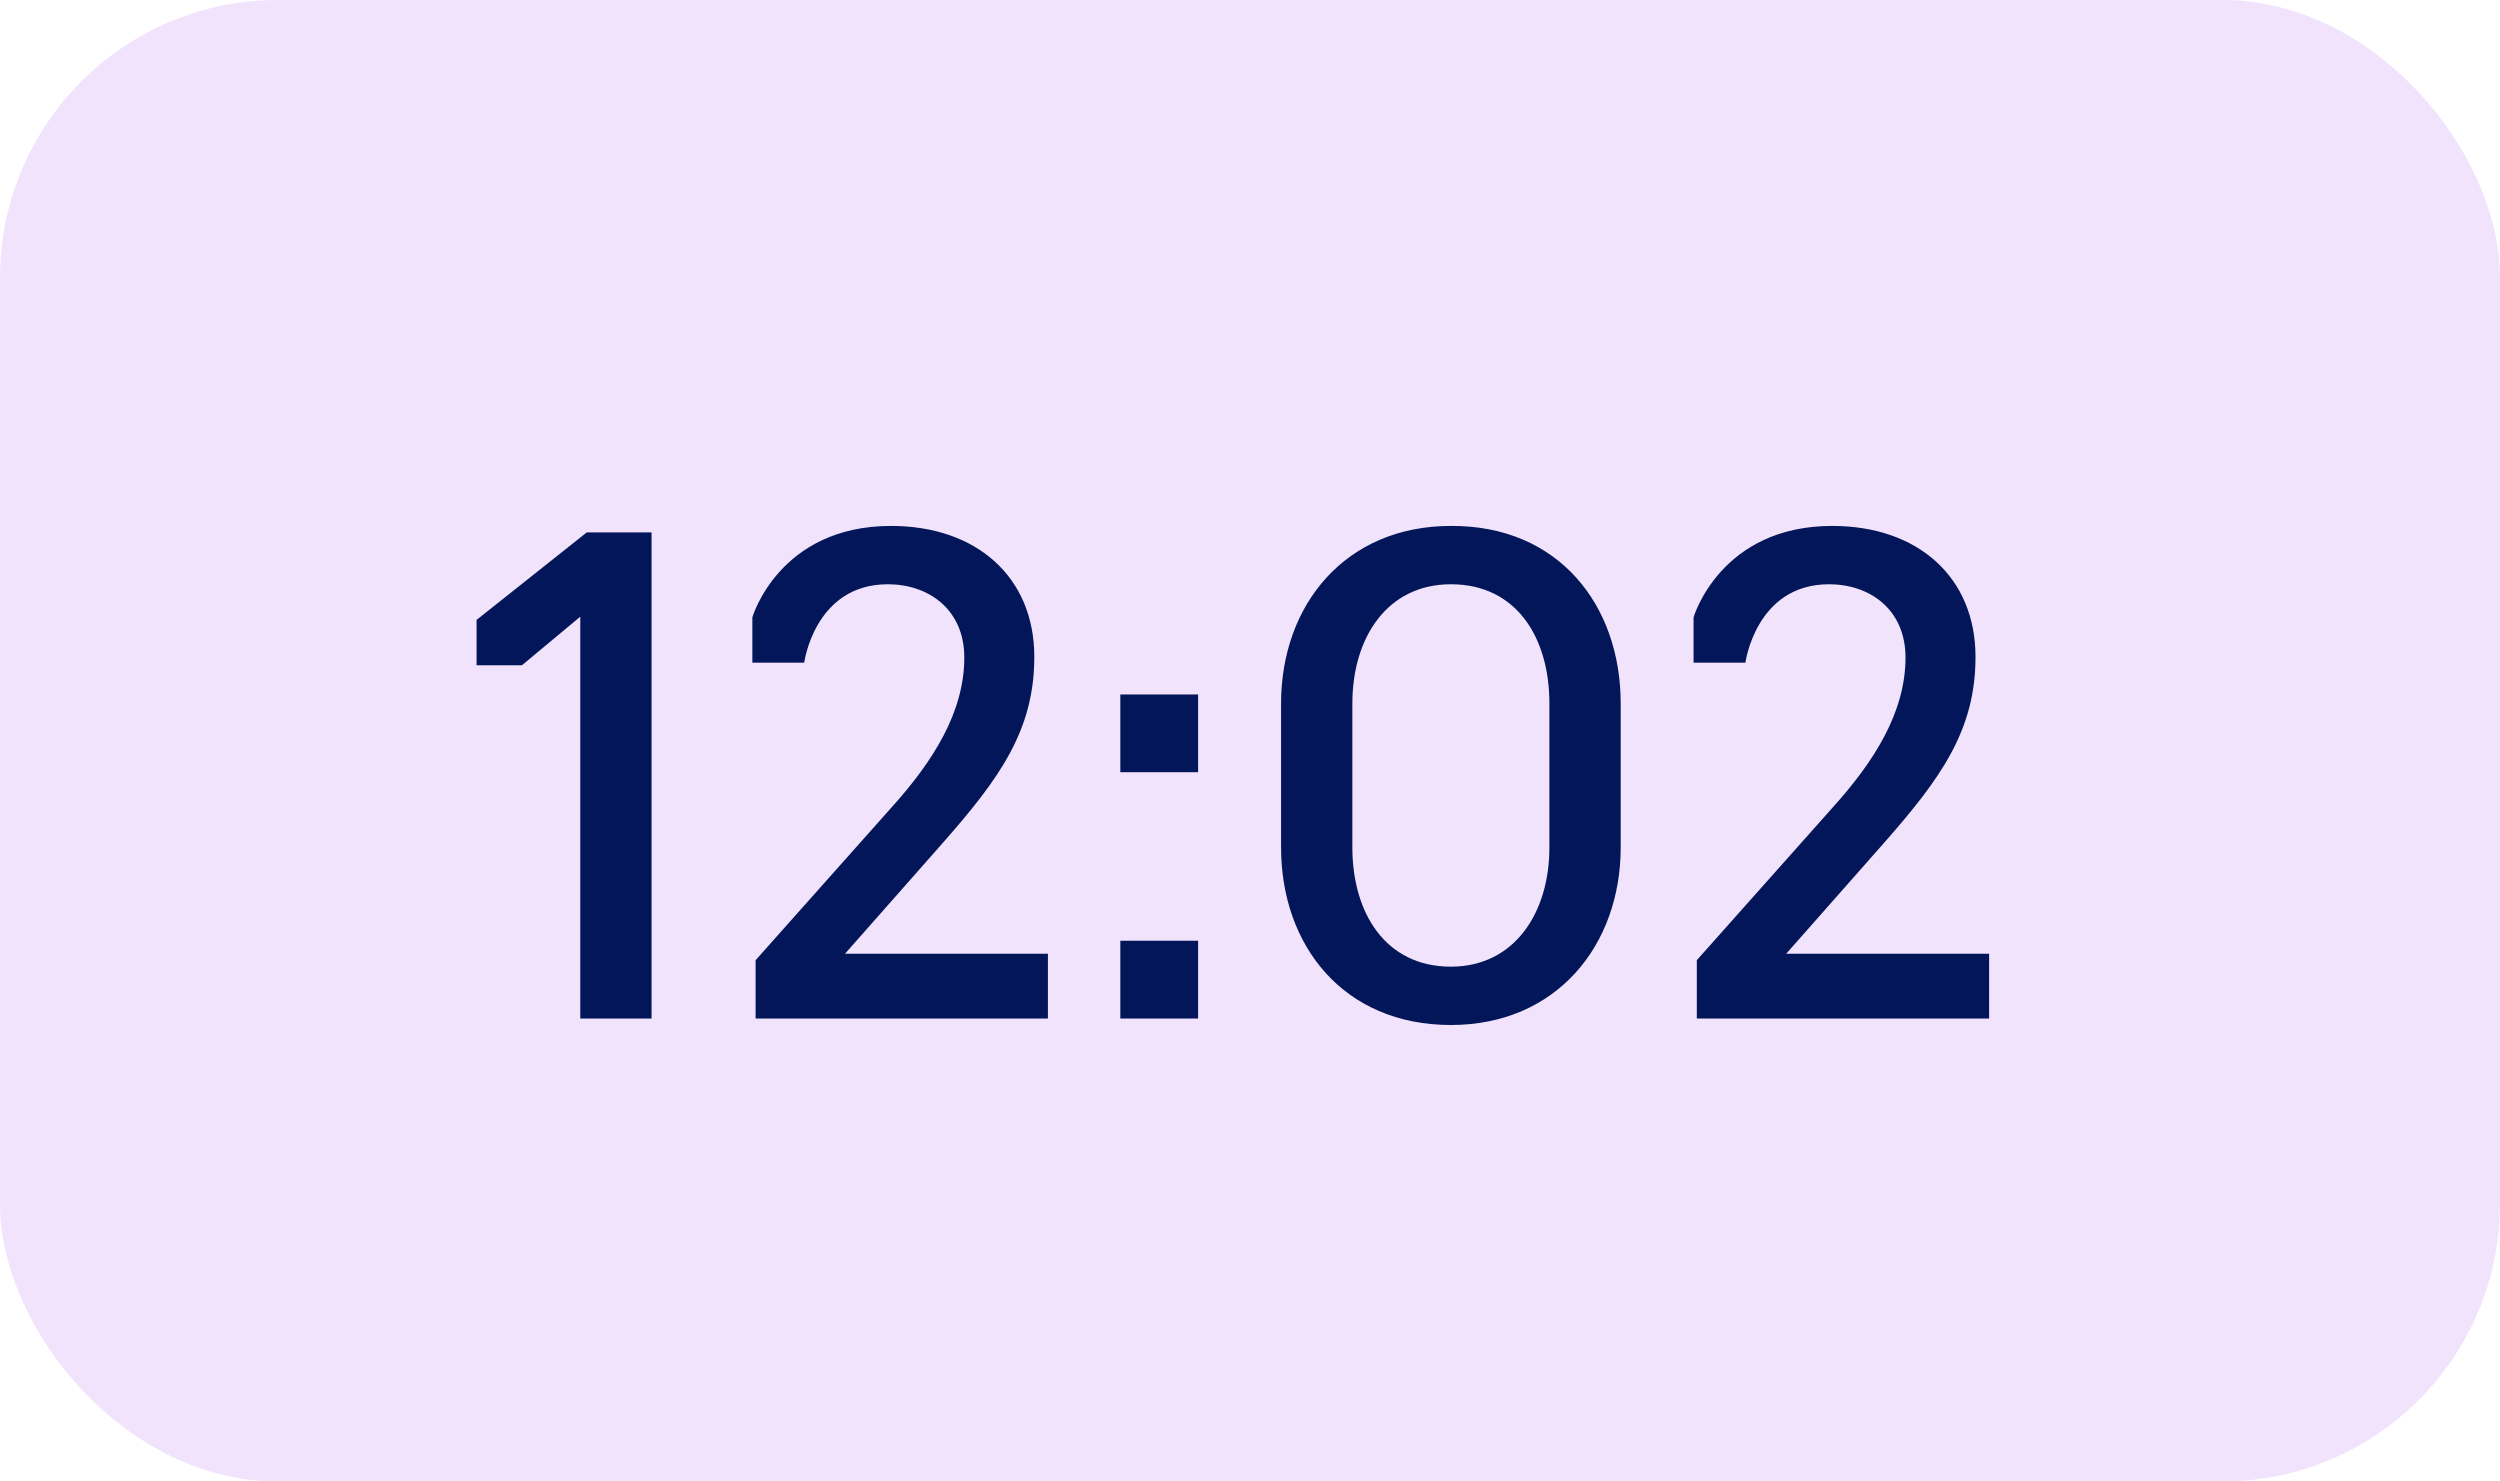 <?xml version="1.0" encoding="UTF-8"?> <svg xmlns="http://www.w3.org/2000/svg" width="54" height="32" viewBox="0 0 54 32" fill="none"><rect width="54" height="32" rx="6" fill="#F2E3FC"></rect><path d="M12.534 22V13.32L11.274 14.37H10.294V13.39L12.674 11.5H14.074V22H12.534ZM22.635 22H16.321V20.74L19.261 17.436C20.143 16.456 20.829 15.392 20.829 14.202C20.829 13.166 20.059 12.62 19.177 12.62C17.595 12.62 17.371 14.314 17.371 14.314H16.251V13.334C16.251 13.334 16.825 11.36 19.247 11.36C21.095 11.36 22.341 12.466 22.341 14.188C22.341 15.77 21.599 16.806 20.353 18.22L18.253 20.6H22.635V22ZM24.199 16.68V15H25.879V16.68H24.199ZM24.199 22V20.32H25.879V22H24.199ZM31.339 22.14C29.015 22.14 27.671 20.418 27.671 18.304V15.196C27.671 13.068 29.057 11.36 31.339 11.36C33.663 11.346 35.007 13.068 35.007 15.196V18.304C35.007 20.418 33.621 22.14 31.339 22.14ZM31.339 20.88C32.711 20.88 33.467 19.718 33.467 18.304V15.196C33.467 13.768 32.753 12.62 31.339 12.62C29.967 12.62 29.211 13.768 29.211 15.196V18.304C29.211 19.718 29.925 20.88 31.339 20.88ZM42.965 22H36.651V20.74L39.591 17.436C40.473 16.456 41.159 15.392 41.159 14.202C41.159 13.166 40.389 12.62 39.507 12.62C37.925 12.62 37.701 14.314 37.701 14.314H36.581V13.334C36.581 13.334 37.155 11.36 39.577 11.36C41.425 11.36 42.671 12.466 42.671 14.188C42.671 15.77 41.929 16.806 40.683 18.22L38.583 20.6H42.965V22Z" fill="#031659"></path></svg> 